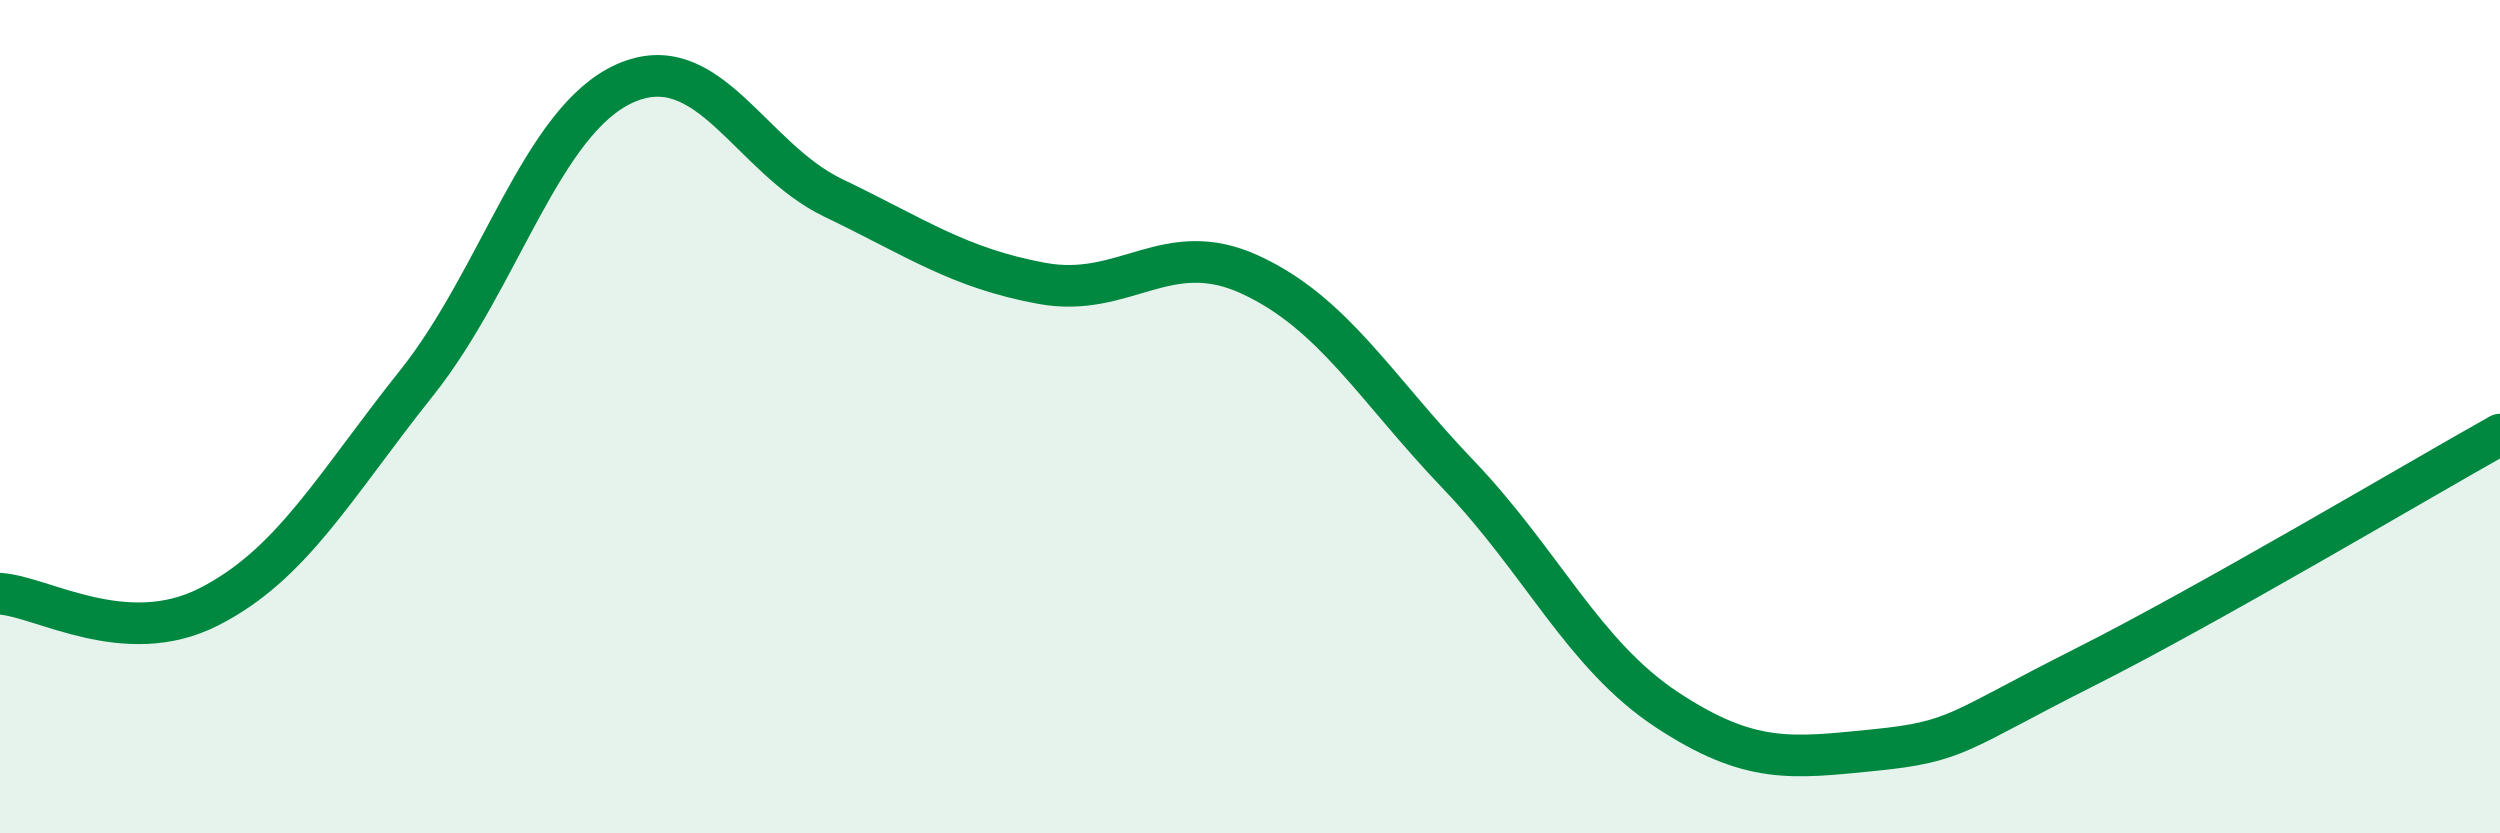 
    <svg width="60" height="20" viewBox="0 0 60 20" xmlns="http://www.w3.org/2000/svg">
      <path
        d="M 0,14.25 C 1,14.31 3,15.58 5,14.57 C 7,13.56 8,11.7 10,9.19 C 12,6.68 13,2.89 15,2 C 17,1.11 18,3.79 20,4.75 C 22,5.71 23,6.43 25,6.8 C 27,7.17 28,5.67 30,6.59 C 32,7.51 33,9.3 35,11.39 C 37,13.48 38,15.71 40,17.03 C 42,18.35 43,18.2 45,18 C 47,17.8 47,17.54 50,16.03 C 53,14.52 58,11.55 60,10.43L60 20L0 20Z"
        fill="#008740"
        opacity="0.1"
        stroke-linecap="round"
        stroke-linejoin="round"
      />
      <path
        d="M 0,14.25 C 1,14.31 3,15.58 5,14.57 C 7,13.56 8,11.7 10,9.19 C 12,6.68 13,2.89 15,2 C 17,1.11 18,3.79 20,4.75 C 22,5.71 23,6.43 25,6.8 C 27,7.17 28,5.67 30,6.59 C 32,7.51 33,9.3 35,11.39 C 37,13.48 38,15.71 40,17.03 C 42,18.35 43,18.2 45,18 C 47,17.8 47,17.54 50,16.03 C 53,14.52 58,11.55 60,10.43"
        stroke="#008740"
        stroke-width="1"
        fill="none"
        stroke-linecap="round"
        stroke-linejoin="round"
      />
    </svg>
  